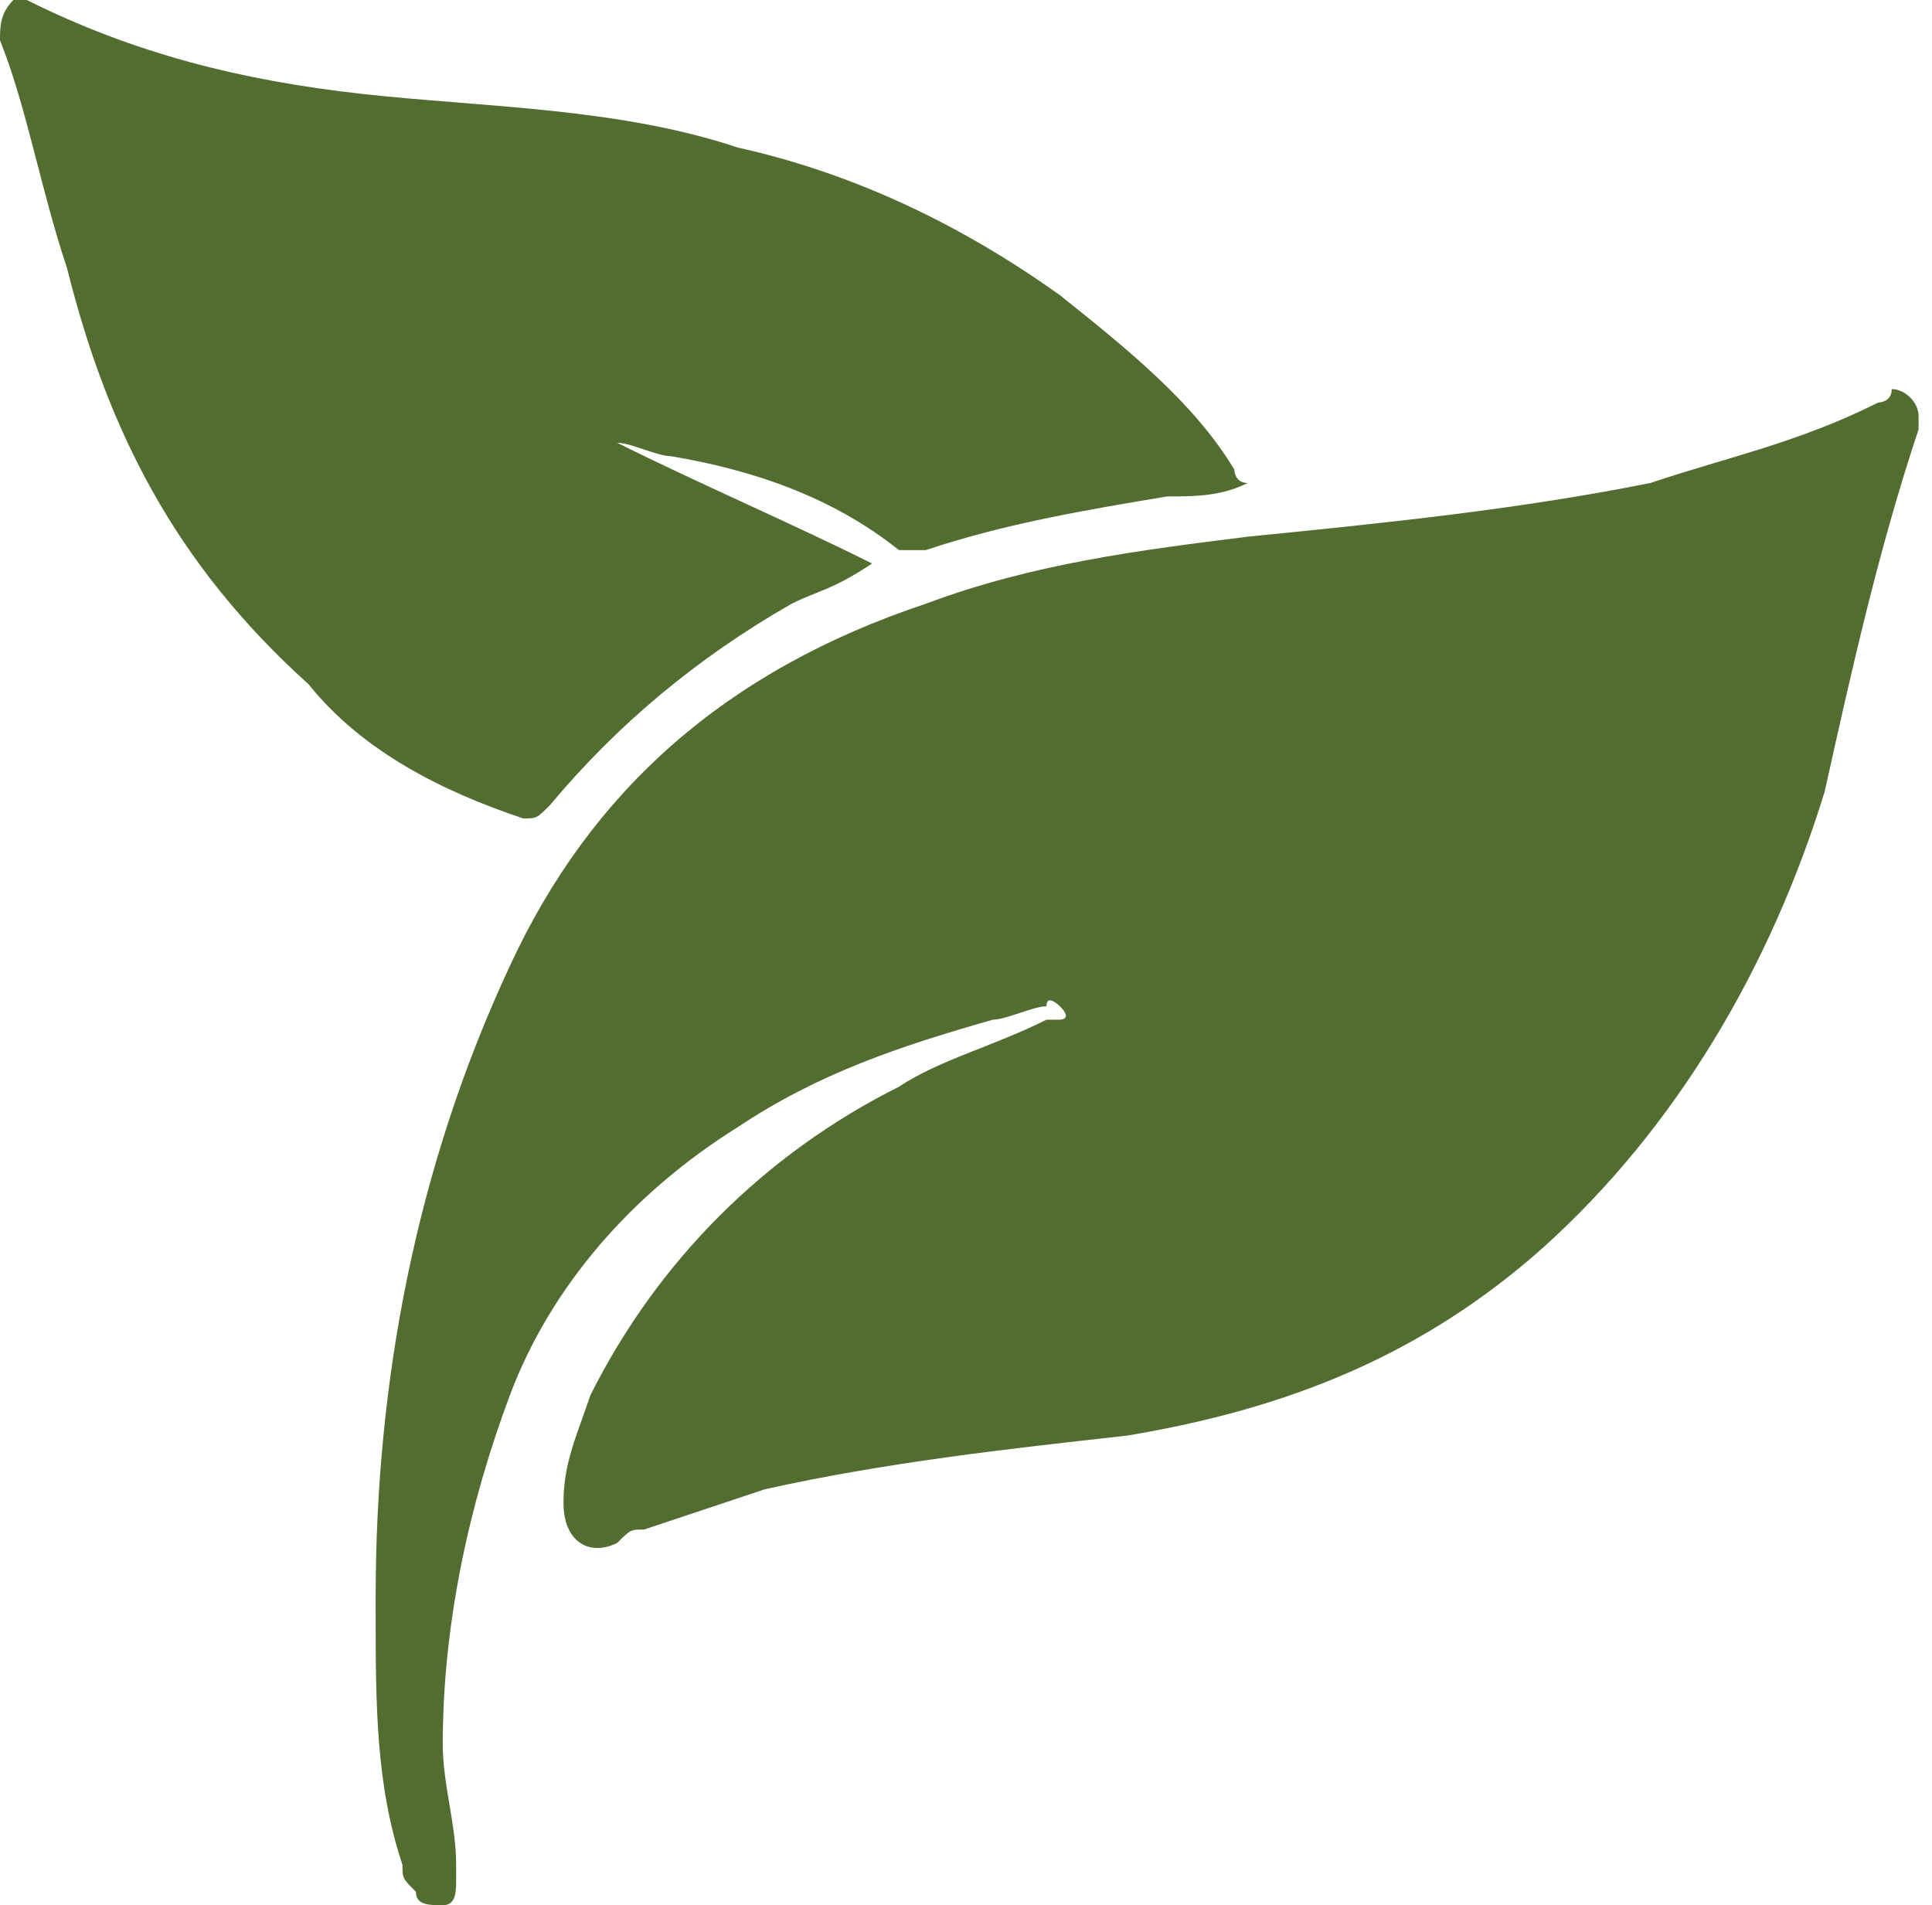 <?xml version="1.0" encoding="utf-8"?>
<!-- Generator: Adobe Illustrator 27.9.2, SVG Export Plug-In . SVG Version: 6.00 Build 0)  -->
<svg version="1.1" id="Layer_1" xmlns="http://www.w3.org/2000/svg" xmlns:xlink="http://www.w3.org/1999/xlink" x="0px" y="0px"
	 viewBox="0 0 14.4 14.2" style="enable-background:new 0 0 14.4 14.2;" xml:space="preserve">
<style type="text/css">
	.st0{fill:#516D30;}
</style>
<g>
	<path class="st0" d="M0.2,0C1,0.4,1.8,0.6,2.7,0.7c0.9,0.1,1.9,0.1,2.8,0.4c0.9,0.2,1.7,0.6,2.4,1.1c0.5,0.4,1,0.8,1.3,1.3
		c0,0,0,0.1,0.1,0.1C9.1,3.7,8.9,3.7,8.7,3.7C8.1,3.8,7.5,3.9,6.9,4.1c-0.1,0-0.1,0-0.2,0C6.2,3.7,5.6,3.5,5,3.4
		c-0.1,0-0.3-0.1-0.4-0.1c0.6,0.3,1.3,0.6,1.9,0.9C6.2,4.4,6.1,4.4,5.9,4.5C5.2,4.9,4.6,5.4,4.1,6C4,6.1,4,6.1,3.9,6.1
		c-0.6-0.2-1.2-0.5-1.6-1C1.3,4.2,0.8,3.2,0.5,2C0.3,1.4,0.2,0.8,0,0.3C0,0.2,0,0.1,0.1,0H0.2z"/>
	<path class="st0" d="M2.8,11.9c0-1.6,0.3-3.2,1-4.7C4.4,5.9,5.4,5,6.9,4.5C7.7,4.2,8.5,4.1,9.3,4c1-0.1,2-0.2,3-0.4
		C12.9,3.4,13.4,3.3,14,3C14,3,14.1,3,14.1,2.9c0.1,0,0.2,0.1,0.2,0.2c0,0,0,0.1,0,0.1c-0.3,0.9-0.5,1.8-0.7,2.7
		c-0.4,1.3-1.1,2.5-2.1,3.4c-0.9,0.8-1.9,1.2-3.1,1.4c-0.9,0.1-1.8,0.2-2.7,0.4c-0.3,0.1-0.6,0.2-0.9,0.3c-0.1,0-0.1,0-0.2,0.1
		c-0.2,0.1-0.4,0-0.4-0.3c0-0.3,0.1-0.5,0.2-0.8c0.5-1,1.3-1.8,2.3-2.3c0.3-0.2,0.7-0.3,1.1-0.5c0,0,0.1,0,0.1,0c0,0,0.1,0,0-0.1
		c0,0-0.1-0.1-0.1,0c-0.1,0-0.3,0.1-0.4,0.1C6.7,7.8,6.1,8,5.5,8.4c-0.8,0.5-1.4,1.2-1.7,2c-0.3,0.8-0.5,1.7-0.5,2.6
		c0,0.3,0.1,0.6,0.1,0.9c0,0,0,0.1,0,0.1c0,0.1,0,0.2-0.1,0.2c-0.1,0-0.2,0-0.2-0.1C3,14,3,14,3,13.9c-0.2-0.6-0.2-1.2-0.2-1.9
		C2.8,12,2.8,12,2.8,11.9"/>
</g>
</svg>
